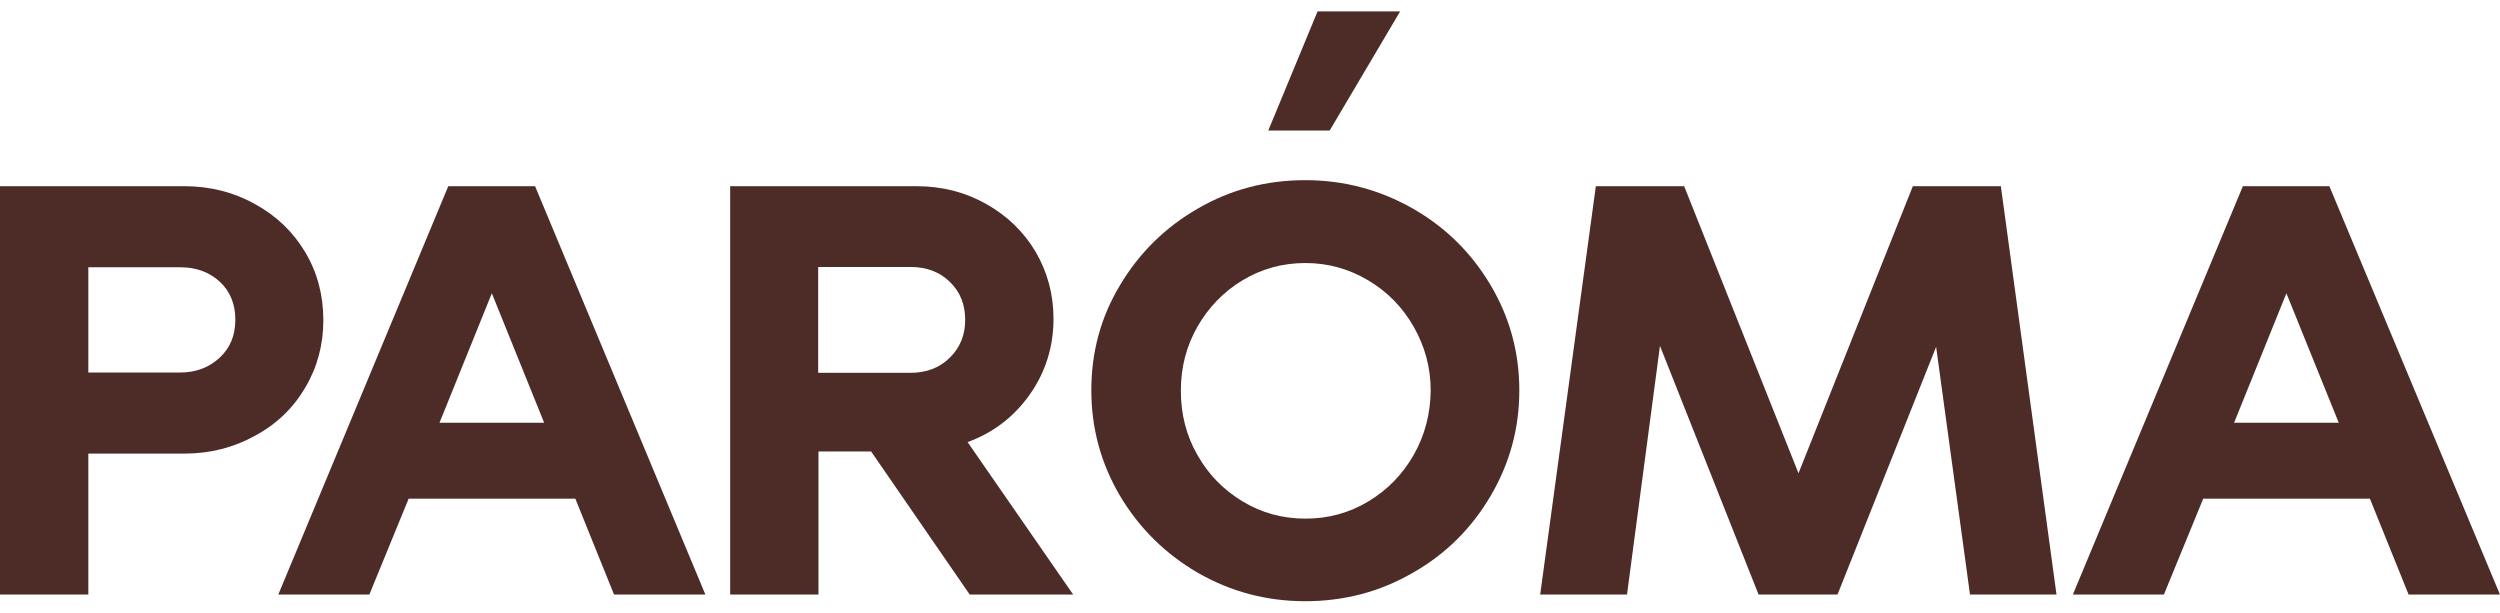 <?xml version="1.0" encoding="UTF-8"?> <svg xmlns="http://www.w3.org/2000/svg" width="151" height="37" viewBox="0 0 151 37" fill="none"><path d="M27.076 11.247L16.809 35.911H22.308L24.683 30.119H34.749L37.088 35.911H42.605L32.319 11.247H27.076ZM26.546 25.534L29.707 17.714L32.867 25.534H26.546Z" fill="#4D2C28"></path><path d="M18.434 23.415C19.165 22.19 19.53 20.82 19.53 19.34C19.53 17.824 19.165 16.454 18.434 15.23C17.703 14.006 16.698 13.037 15.401 12.325C14.122 11.612 12.697 11.247 11.144 11.247H0V35.911H5.335V27.397H11.144C12.697 27.397 14.122 27.032 15.401 26.319C16.698 25.625 17.703 24.657 18.434 23.415ZM13.264 21.606C12.643 22.19 11.839 22.501 10.87 22.501H5.335V16.143H10.889C11.857 16.143 12.643 16.436 13.282 17.02C13.903 17.605 14.214 18.372 14.214 19.304C14.214 20.254 13.903 21.021 13.264 21.606Z" fill="#4D2C28"></path><path d="M62.207 23.816C63.157 22.465 63.632 20.93 63.632 19.249C63.632 17.788 63.266 16.436 62.554 15.211C61.823 13.987 60.836 13.037 59.576 12.325C58.315 11.612 56.908 11.247 55.374 11.247H44.102V35.911H49.436V27.269H52.615L58.571 35.911H64.819L58.443 26.703C59.996 26.137 61.257 25.168 62.207 23.816ZM57.365 21.606C56.744 22.227 55.94 22.519 54.972 22.519H49.418V16.125H54.99C55.977 16.125 56.781 16.436 57.383 17.038C58.005 17.641 58.297 18.409 58.297 19.322C58.297 20.236 57.986 21.003 57.365 21.606Z" fill="#4D2C28"></path><path d="M115.535 11.247L108.629 28.585L101.724 11.247H96.389L93.027 35.911H98.271L100.262 20.893L106.218 35.911H110.986L116.942 20.948L118.988 35.911H124.213L120.852 11.247H115.535Z" fill="#4D2C28"></path><path d="M140.694 11.247H135.469L125.201 35.911H130.7L133.075 30.119H143.142L145.48 35.911H150.998L140.694 11.247ZM134.939 25.534L138.099 17.714L141.26 25.534H134.939Z" fill="#4D2C28"></path><path d="M85.337 12.599C83.345 11.466 81.189 10.882 78.832 10.882C76.494 10.882 74.32 11.448 72.347 12.599C70.374 13.732 68.803 15.285 67.652 17.221C66.482 19.158 65.916 21.277 65.916 23.579C65.916 25.881 66.501 28 67.652 29.955C68.821 31.91 70.374 33.444 72.347 34.595C74.32 35.728 76.476 36.313 78.832 36.313C81.189 36.313 83.345 35.746 85.337 34.595C87.328 33.463 88.881 31.91 90.032 29.955C91.183 28 91.767 25.881 91.767 23.579C91.767 21.277 91.183 19.158 90.032 17.221C88.881 15.285 87.328 13.732 85.337 12.599ZM85.391 27.47C84.715 28.658 83.802 29.59 82.651 30.284C81.5 30.978 80.239 31.325 78.851 31.325C77.462 31.325 76.202 30.978 75.051 30.284C73.9 29.59 72.986 28.658 72.329 27.489C71.653 26.319 71.324 25.022 71.324 23.597C71.324 22.19 71.653 20.912 72.329 19.724C73.005 18.555 73.9 17.623 75.051 16.929C76.202 16.235 77.462 15.887 78.851 15.887C80.203 15.887 81.463 16.235 82.633 16.929C83.802 17.623 84.715 18.555 85.391 19.742C86.067 20.93 86.414 22.209 86.414 23.597C86.396 24.986 86.067 26.283 85.391 27.47Z" fill="#4D2C28"></path><path d="M84.569 0.687H79.581L76.603 7.885H80.312L84.569 0.687Z" fill="#4D2C28"></path></svg> 
